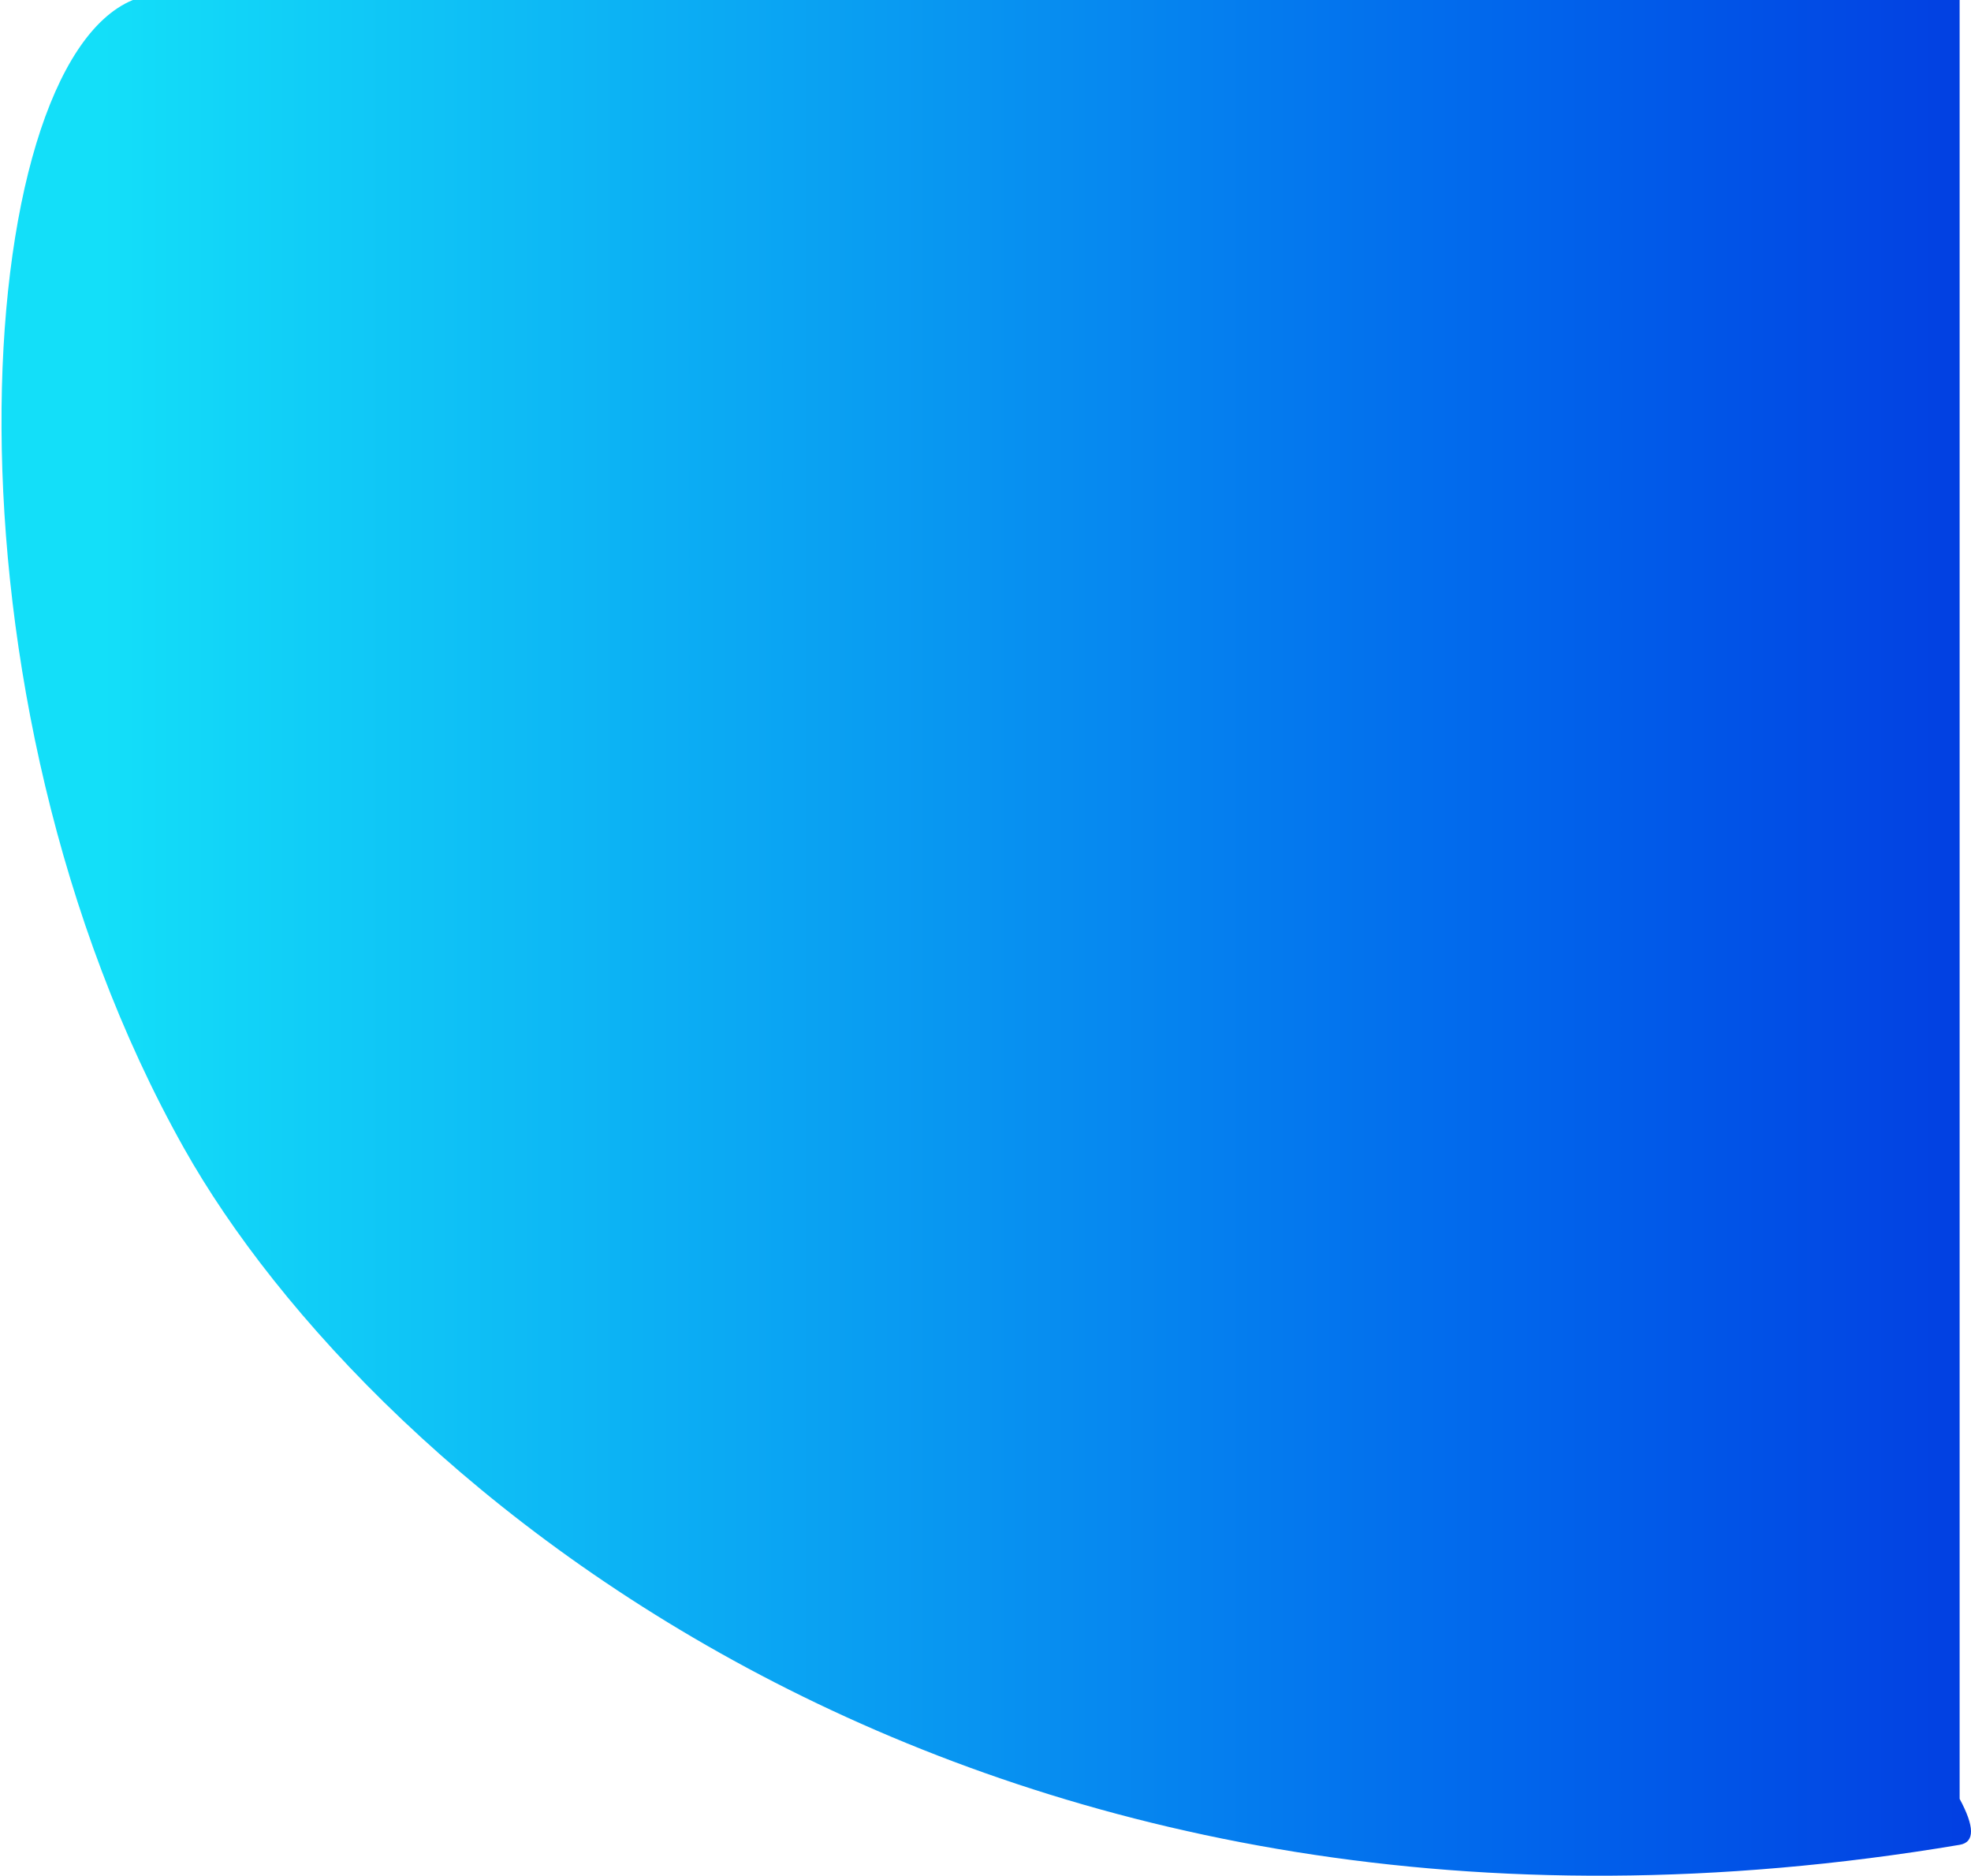 <?xml version="1.0" ?><svg xmlns="http://www.w3.org/2000/svg" width="103" height="98" viewBox="0 0 103 98" fill="none">
<path d="M9.618 59.996C-3.751 36.205 -1.556 3.5 6.942 1.14591e-06L102.406 8.1963e-05L102.406 93.984C103.174 95.407 103.222 96.249 102.406 96.386C51.286 104.977 19.341 77.3 9.618 59.996Z" fill="url(#paint0_linear_34_740)"/>
<defs>
<linearGradient id="paint0_linear_34_740" x1="152.387" y1="-42.624" x2="5.347" y2="-42.624" gradientUnits="userSpaceOnUse">


<stop offset="7.64%" stop-color="#0301d1"/><stop offset="50%" stop-color="#0166ec"/><stop offset="120.07%" stop-color="#13dff9"/></linearGradient>
</defs>
</svg>